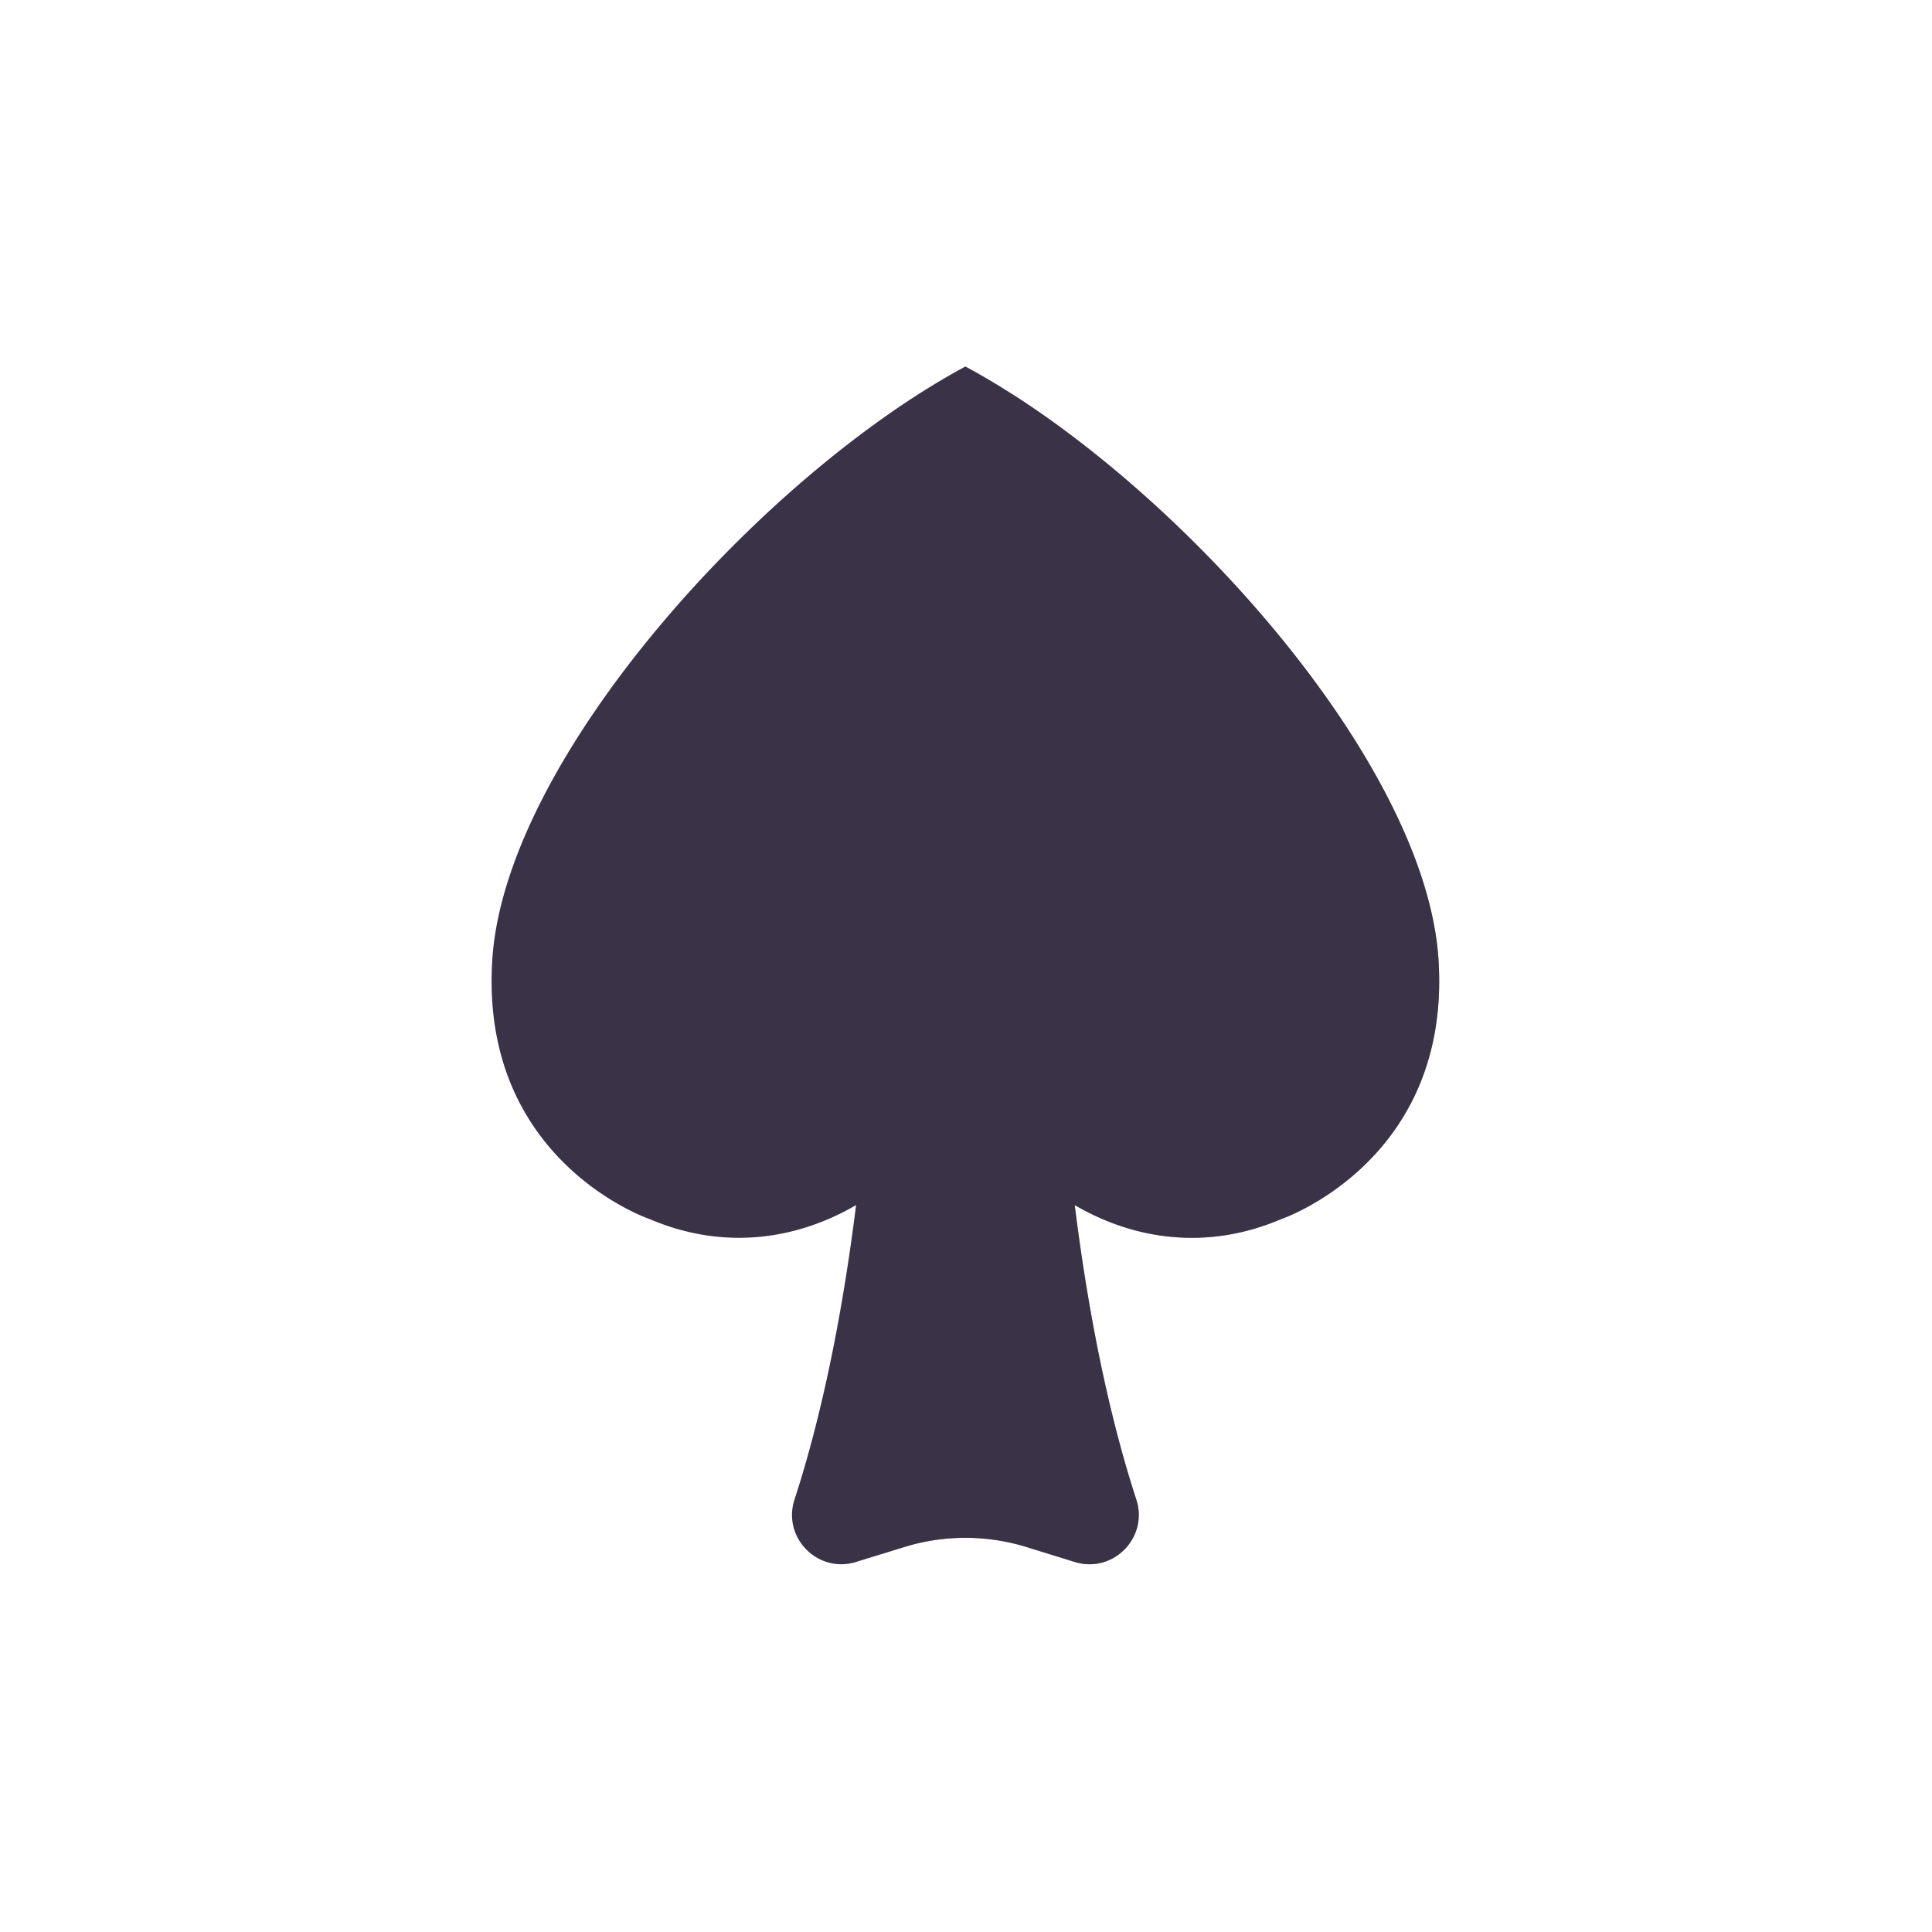 <svg xmlns="http://www.w3.org/2000/svg" width="430" height="430" style="width:100%;height:100%;transform:translate3d(0,0,0);content-visibility:visible" viewBox="0 0 430 430"><defs><clipPath id="c"><path d="M0 0h430v430H0z"/></clipPath><clipPath id="d"><path d="M0 0h430v430H0z"/></clipPath><filter id="a" width="100%" height="100%" x="0%" y="0%" filterUnits="objectBoundingBox"><feComponentTransfer in="SourceGraphic"><feFuncA tableValues="1.0 0.0" type="table"/></feComponentTransfer></filter><path id="b" fill="#3A3347" d="M323.364 278.588c-17.373 7.407-31.31 11.606-45.843 3.124 4.074 32.637 6.368 49.057 11.227 63.936 2.978 9.127-5.569 17.791-14.728 14.953l-11.481-3.558c-9.557-2.956-33.791-8.956-43.348-6l-11.481 3.558c-9.16 2.839-15.205-13.327-12.227-22.453 4.859-14.879 8.652-40.797 12.727-73.435-14.535 8.482-29.97 11.282-47.343 3.875 0 0-25.867-20.588-26.202-46.05-.635-48.35 64.684-115.877 113.2-141.967 48.516 26.09 110.147 93.71 113.2 141.967 3.063 48.268-37.701 62.05-37.701 62.05z" style="display:block"/><mask id="e" mask-type="alpha"><g filter="url(#a)"><path fill="#fff" d="M0 0h430v430H0z" opacity="0"/><use xmlns:ns1="http://www.w3.org/1999/xlink" ns1:href="#b"/></g></mask></defs><g clip-path="url(#c)"><g clip-path="url(#d)" style="display:block"><path fill="none" stroke="#EBE6EF" stroke-linecap="round" stroke-linejoin="round" stroke-width="7" d="M0 0" class="secondary" style="display:block" transform="translate(19.872 214.42)"/><path fill="none" class="secondary" style="display:none"/><path fill="none" class="secondary" style="display:none"/><path fill="none" class="secondary" style="display:none"/><path fill="none" class="secondary" style="display:none"/><path fill="none" class="secondary" style="display:none"/><path fill="none" class="secondary" style="display:none"/><path fill="none" class="secondary" style="display:none"/><path fill="#3A3347" d="M285.095 271.35c-16.16 6.89-32.38 4.75-45.9-3.14 3.79 30.36 9.18 51.68 13.7 65.52 2.77 8.49-5.18 16.55-13.7 13.91l-10.68-3.31a46.2 46.2 0 0 0-27.3 0l-10.68 3.31c-8.52 2.64-16.47-5.42-13.7-13.91 4.52-13.84 9.91-35.16 13.7-65.52-13.52 7.89-29.74 10.03-45.9 3.14 0 0-37.92-12.82-35.07-57.72 2.84-44.89 60.17-107.79 105.3-132.06 45.13 24.27 102.46 87.17 105.3 132.06 2.85 44.9-35.07 57.72-35.07 57.72z" class="primary" style="display:block"/><g mask="url(#e)" opacity=".5" style="mix-blend-mode:multiply;display:block"><path fill="#3A3347" d="M285.095 271.35c-16.16 6.89-32.38 4.75-45.9-3.14 3.79 30.36 9.18 51.68 13.7 65.52 2.77 8.49-5.18 16.55-13.7 13.91l-10.68-3.31a46.2 46.2 0 0 0-27.3 0l-10.68 3.31c-8.52 2.64-16.47-5.42-13.7-13.91 4.52-13.84 9.91-35.16 13.7-65.52-13.52 7.89-29.74 10.03-45.9 3.14 0 0-37.92-12.82-35.07-57.72 2.84-44.89 60.17-107.79 105.3-132.06 45.13 24.27 102.46 87.17 105.3 132.06 2.85 44.9-35.07 57.72-35.07 57.72z" class="primary"/></g><path fill="none" class="primary" style="display:none"/><path fill="none" class="primary" style="display:none"/></g></g></svg>
